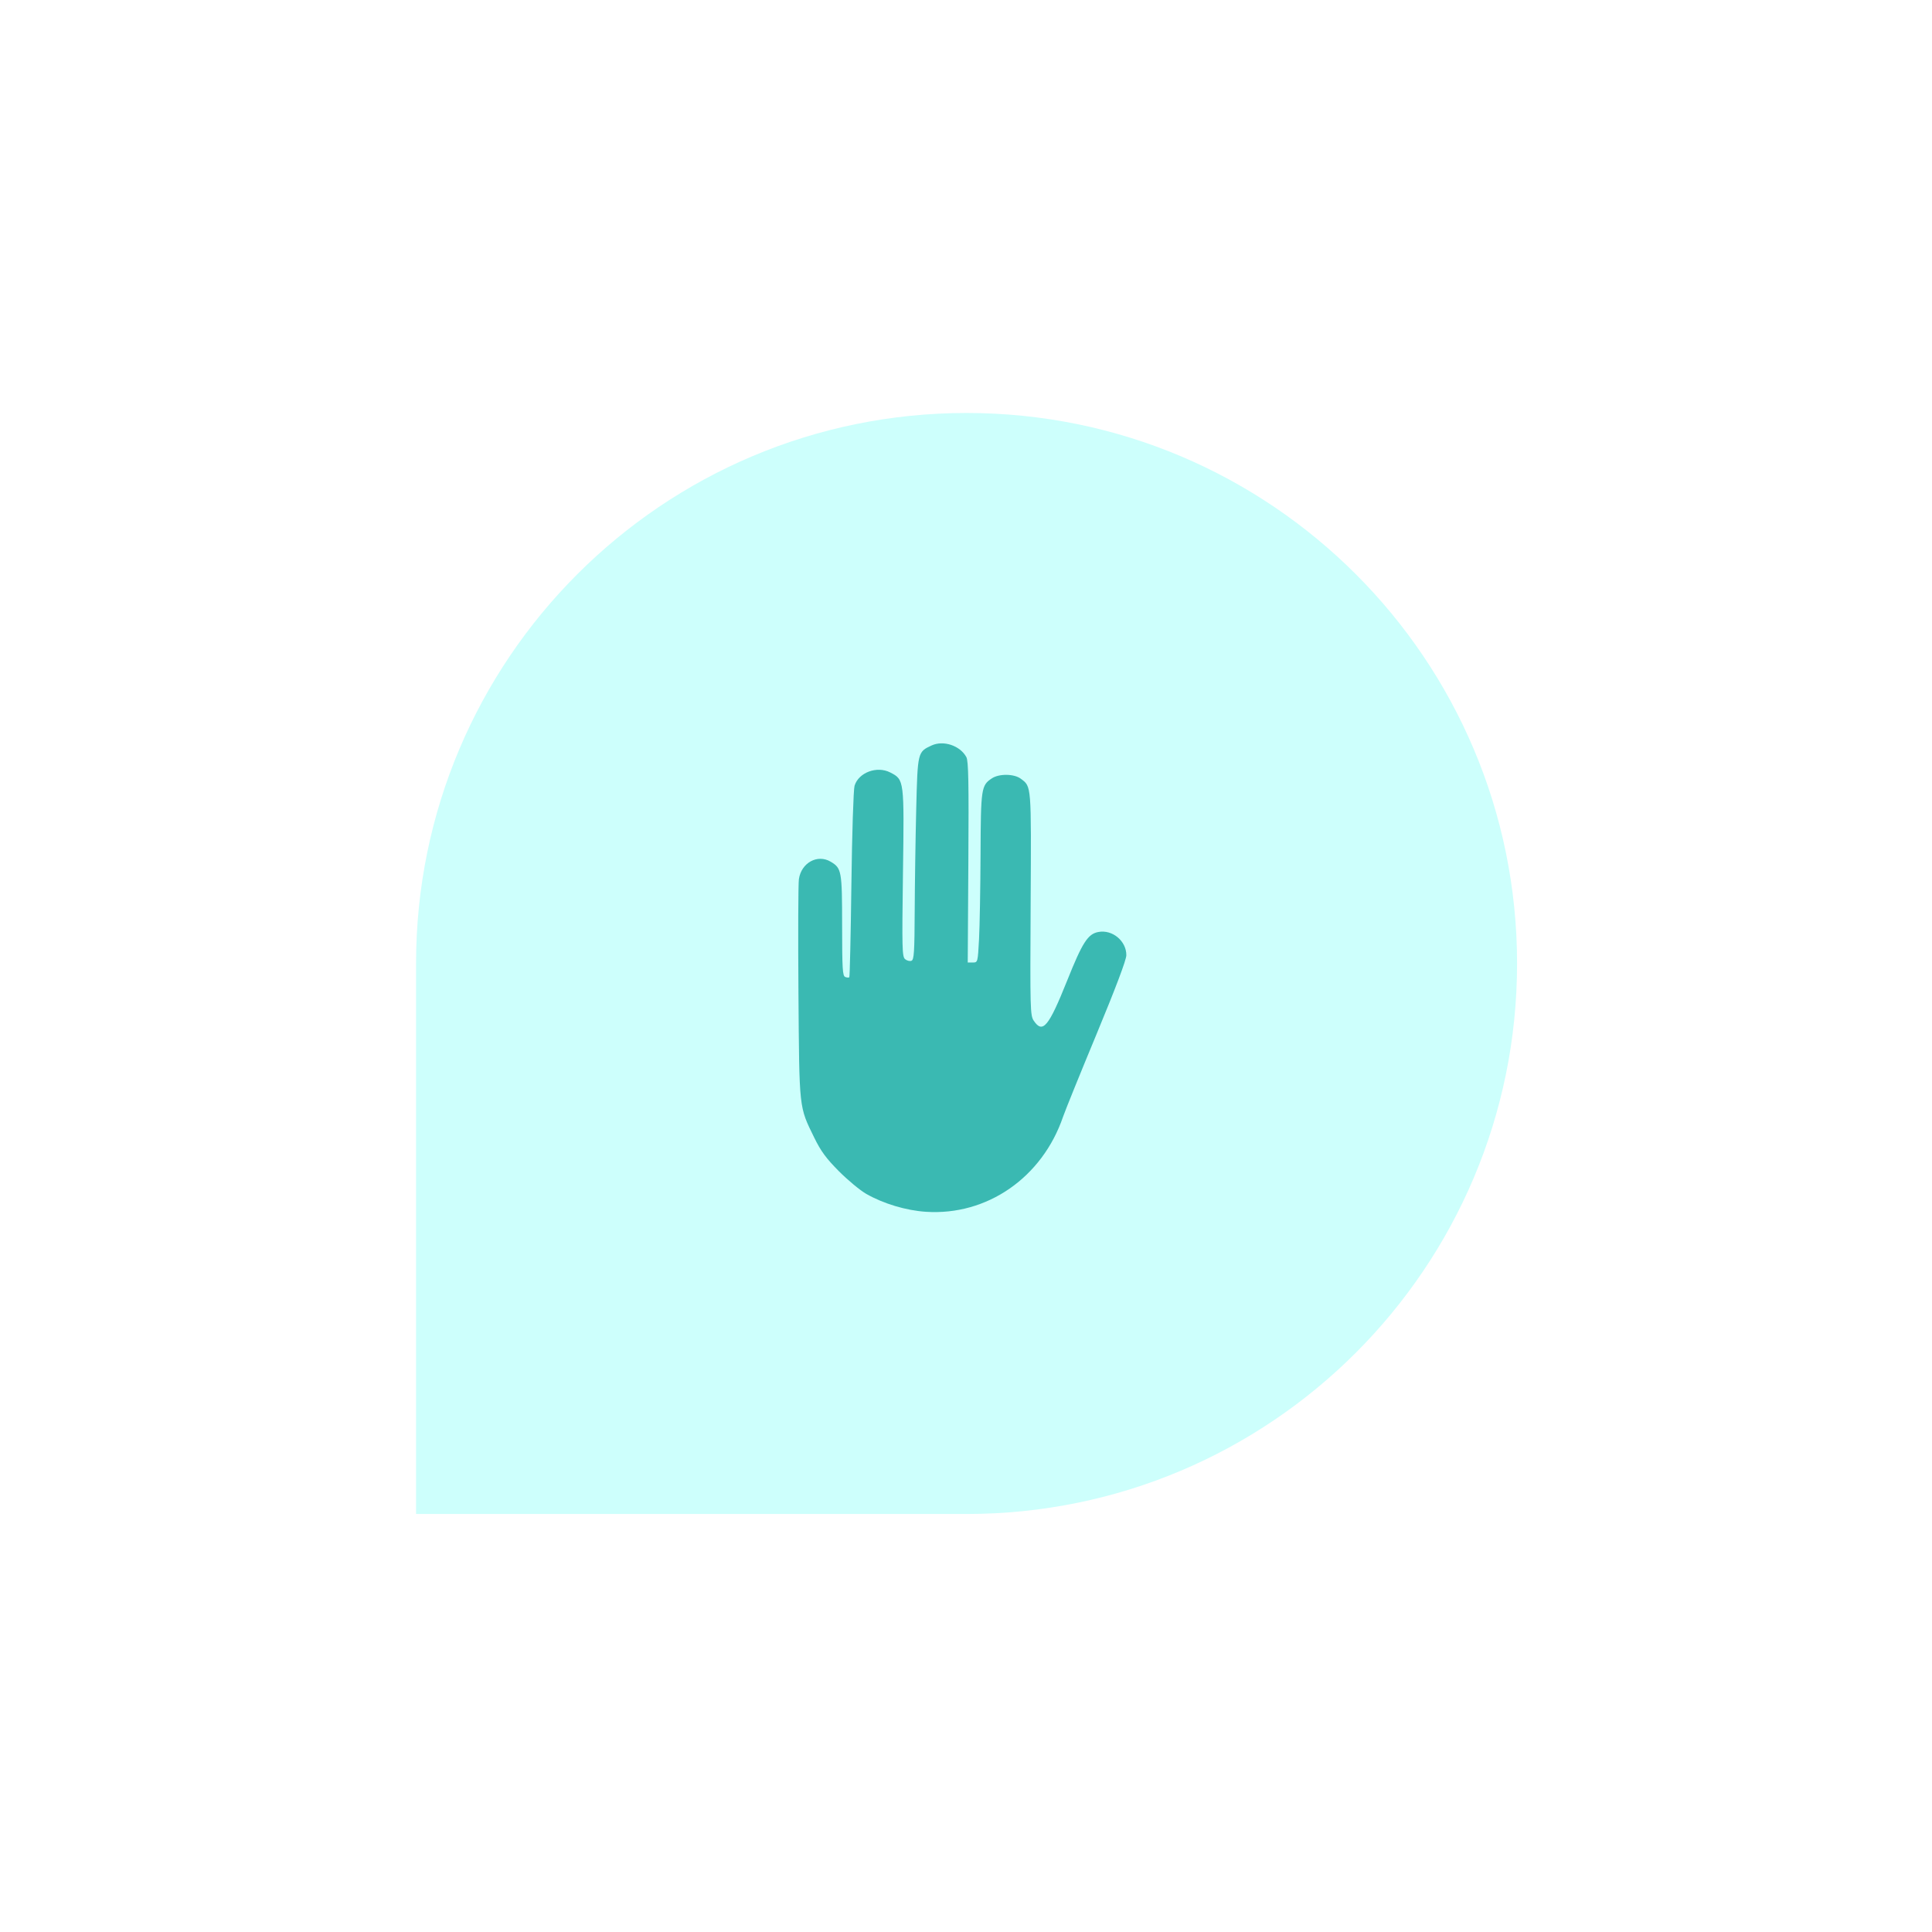 <?xml version="1.0" encoding="UTF-8"?> <svg xmlns="http://www.w3.org/2000/svg" width="91" height="91" viewBox="0 0 91 91" fill="none"> <g filter="url(#filter0_d_49_62)"> <path d="M19.597 45.381C19.597 31.061 31.206 19.452 45.527 19.452C59.847 19.452 71.456 31.061 71.456 45.381C71.456 59.702 59.847 71.311 45.526 71.311H19.597V45.381Z" fill="#CDFFFC"></path> </g> <path fill-rule="evenodd" clip-rule="evenodd" d="M43.878 35.113C43.222 35.417 43.222 35.417 43.155 38.118C43.122 39.464 43.09 41.608 43.084 42.882C43.075 44.855 43.053 45.206 42.931 45.253C42.852 45.284 42.718 45.25 42.632 45.179C42.491 45.061 42.482 44.687 42.531 41.123C42.592 36.726 42.592 36.726 41.938 36.387C41.309 36.06 40.44 36.383 40.25 37.013C40.199 37.183 40.132 39.271 40.102 41.653C40.072 44.035 40.027 46.005 40.003 46.029C39.978 46.054 39.893 46.049 39.812 46.017C39.686 45.969 39.666 45.639 39.665 43.597C39.664 41.008 39.642 40.892 39.12 40.584C38.501 40.22 37.743 40.639 37.629 41.408C37.597 41.627 37.588 44.038 37.608 46.766C37.65 52.307 37.628 52.102 38.353 53.587C38.664 54.223 38.914 54.563 39.515 55.168C39.937 55.591 40.516 56.071 40.802 56.234C41.617 56.698 42.677 57.016 43.613 57.077C46.495 57.267 49.095 55.463 50.074 52.594C50.171 52.311 50.88 50.561 51.65 48.707C52.55 46.538 53.05 45.213 53.052 44.994C53.057 44.323 52.396 43.773 51.735 43.898C51.239 43.991 50.984 44.388 50.262 46.194C49.392 48.366 49.113 48.702 48.692 48.078C48.525 47.828 48.517 47.558 48.545 42.569C48.576 36.92 48.587 37.058 48.081 36.679C47.766 36.444 47.064 36.434 46.721 36.66C46.217 36.993 46.198 37.121 46.185 40.25C46.178 41.84 46.146 43.635 46.114 44.238C46.055 45.329 46.054 45.335 45.819 45.335H45.582L45.611 40.613C45.635 36.851 45.616 35.844 45.517 35.661C45.222 35.117 44.437 34.855 43.878 35.113Z" fill="#3AB9B2"></path> <defs> <filter id="filter0_d_49_62" x="0.463" y="0.317" width="90.128" height="90.128" filterUnits="userSpaceOnUse" color-interpolation-filters="sRGB"> <feFlood flood-opacity="0" result="BackgroundImageFix"></feFlood> <feColorMatrix in="SourceAlpha" type="matrix" values="0 0 0 0 0 0 0 0 0 0 0 0 0 0 0 0 0 0 127 0" result="hardAlpha"></feColorMatrix> <feOffset></feOffset> <feGaussianBlur stdDeviation="9.567"></feGaussianBlur> <feColorMatrix type="matrix" values="0 0 0 0 0.796 0 0 0 0 0.796 0 0 0 0 0.796 0 0 0 0.1 0"></feColorMatrix> <feBlend mode="normal" in2="BackgroundImageFix" result="effect1_dropShadow_49_62"></feBlend> <feBlend mode="normal" in="SourceGraphic" in2="effect1_dropShadow_49_62" result="shape"></feBlend> </filter> </defs> </svg> 